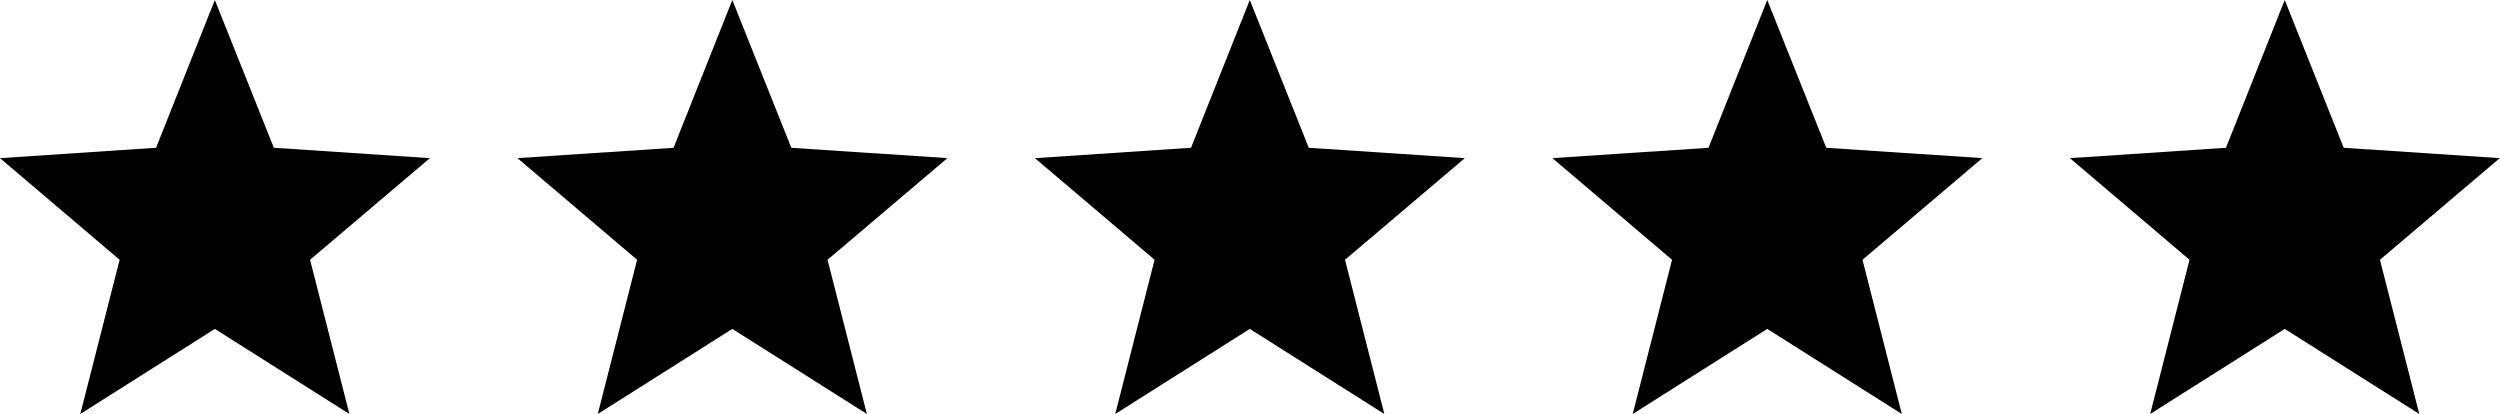 <svg viewBox="0 0 120.78 20" xmlns="http://www.w3.org/2000/svg" id="Layer_1"><path d="m20.78,7.64l-7.55-.5L10.38,0l-2.84,7.14-7.54.5,5.78,4.91-1.9,7.45,6.5-4.11,6.5,4.11-1.9-7.45,5.79-4.91Z"></path><path d="m45.78,7.64l-7.55-.5L35.38,0l-2.84,7.14-7.54.5,5.78,4.91-1.9,7.45,6.5-4.11,6.5,4.11-1.9-7.45,5.79-4.91Z"></path><path d="m70.78,7.64l-7.55-.5L60.38,0l-2.84,7.14-7.54.5,5.78,4.91-1.9,7.45,6.5-4.11,6.5,4.11-1.9-7.45,5.79-4.91Z"></path><path d="m95.78,7.64l-7.55-.5L85.38,0l-2.84,7.14-7.54.5,5.78,4.91-1.9,7.45,6.5-4.11,6.5,4.11-1.9-7.45,5.79-4.91Z"></path><path d="m120.78,7.64l-7.55-.5L110.38,0l-2.84,7.14-7.54.5,5.78,4.91-1.9,7.45,6.5-4.11,6.5,4.11-1.9-7.45,5.79-4.91Z"></path></svg>